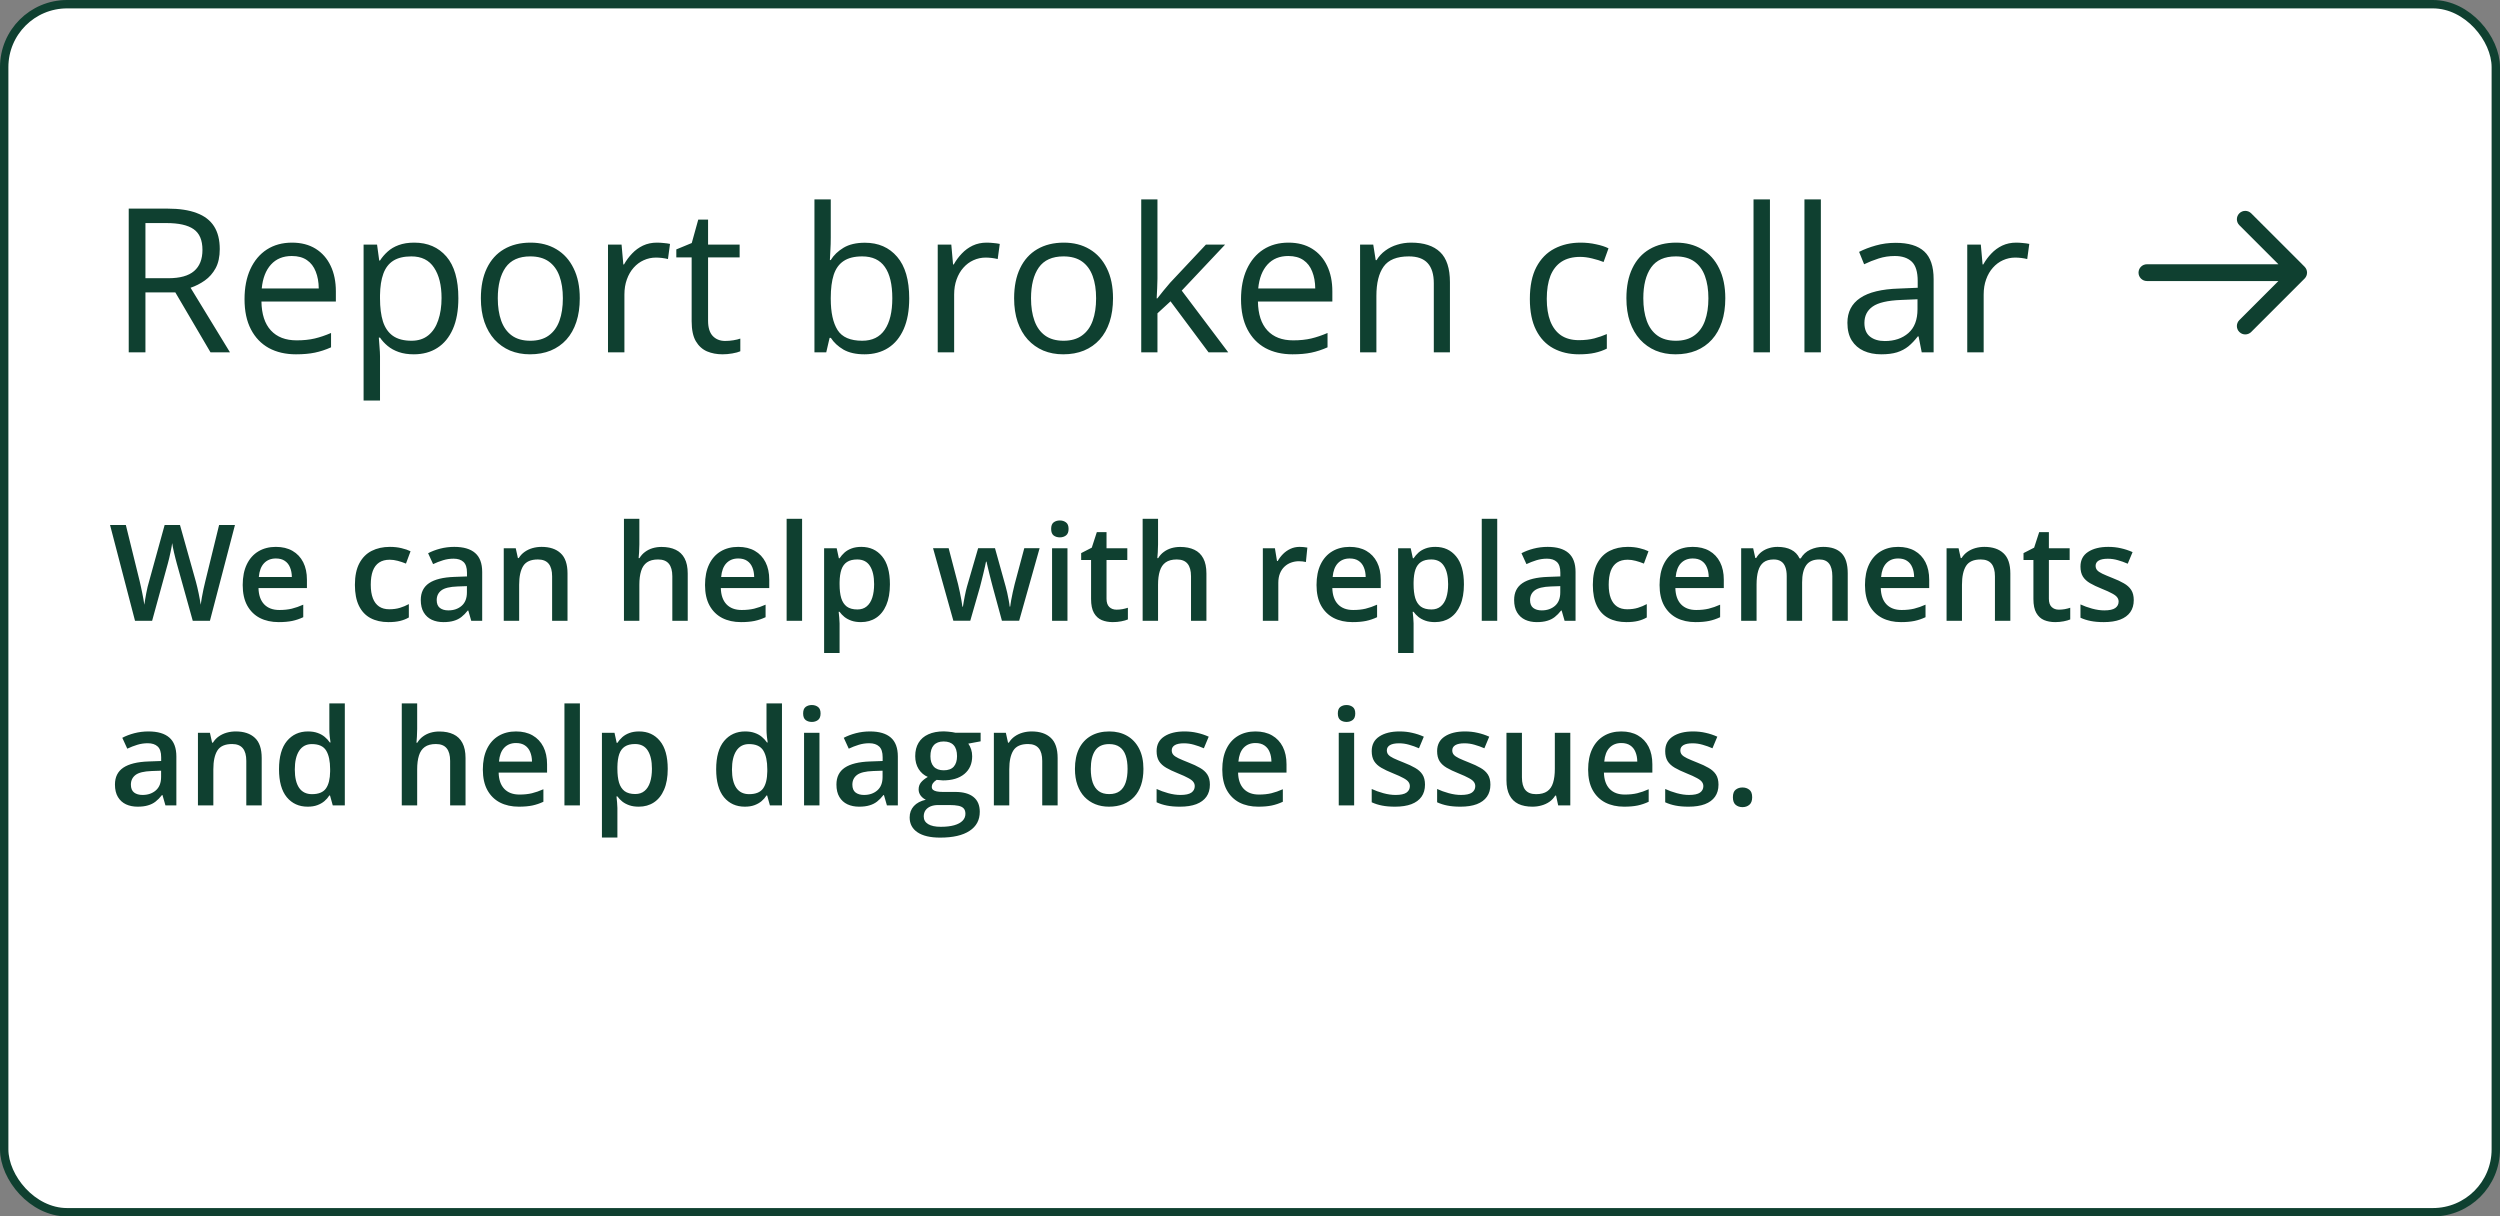 <svg width="298" height="145" viewBox="0 0 298 145" fill="none" xmlns="http://www.w3.org/2000/svg">
<rect x="0" y="0" width="298" height="145" fill="#808080" stroke="none"/>
<rect x="0.5" y="0.5" width="297" height="144" rx="7.5" fill="white"/>
<path d="M19.973 24.867C21.379 24.867 22.539 25.043 23.453 25.395C24.375 25.738 25.062 26.266 25.516 26.977C25.969 27.688 26.195 28.594 26.195 29.695C26.195 30.602 26.031 31.359 25.703 31.969C25.375 32.57 24.945 33.059 24.414 33.434C23.883 33.809 23.316 34.098 22.715 34.301L27.414 42H25.094L20.898 34.852H17.336V42H15.344V24.867H19.973ZM19.855 26.59H17.336V33.164H20.055C21.453 33.164 22.48 32.879 23.137 32.309C23.801 31.738 24.133 30.898 24.133 29.789C24.133 28.625 23.781 27.801 23.078 27.316C22.383 26.832 21.309 26.59 19.855 26.59ZM34.809 28.922C35.902 28.922 36.84 29.164 37.621 29.648C38.402 30.133 39 30.812 39.414 31.688C39.828 32.555 40.035 33.57 40.035 34.734V35.941H31.164C31.188 37.449 31.562 38.598 32.289 39.387C33.016 40.176 34.039 40.57 35.359 40.57C36.172 40.57 36.891 40.496 37.516 40.348C38.141 40.199 38.789 39.98 39.461 39.691V41.402C38.812 41.691 38.168 41.902 37.527 42.035C36.895 42.168 36.145 42.234 35.277 42.234C34.043 42.234 32.965 41.984 32.043 41.484C31.129 40.977 30.418 40.234 29.91 39.258C29.402 38.281 29.148 37.086 29.148 35.672C29.148 34.289 29.379 33.094 29.84 32.086C30.309 31.07 30.965 30.289 31.809 29.742C32.66 29.195 33.66 28.922 34.809 28.922ZM34.785 30.516C33.746 30.516 32.918 30.855 32.301 31.535C31.684 32.215 31.316 33.164 31.199 34.383H37.996C37.988 33.617 37.867 32.945 37.633 32.367C37.406 31.781 37.059 31.328 36.59 31.008C36.121 30.68 35.52 30.516 34.785 30.516ZM49.375 28.922C50.977 28.922 52.254 29.473 53.207 30.574C54.16 31.676 54.637 33.332 54.637 35.543C54.637 37.004 54.418 38.23 53.98 39.223C53.543 40.215 52.926 40.965 52.129 41.473C51.34 41.98 50.406 42.234 49.328 42.234C48.648 42.234 48.051 42.145 47.535 41.965C47.02 41.785 46.578 41.543 46.211 41.238C45.844 40.934 45.539 40.602 45.297 40.242H45.156C45.18 40.547 45.207 40.914 45.238 41.344C45.277 41.773 45.297 42.148 45.297 42.469V47.742H43.34V29.156H44.945L45.203 31.055H45.297C45.547 30.664 45.852 30.309 46.211 29.988C46.57 29.66 47.008 29.402 47.523 29.215C48.047 29.02 48.664 28.922 49.375 28.922ZM49.035 30.562C48.145 30.562 47.426 30.734 46.879 31.078C46.34 31.422 45.945 31.938 45.695 32.625C45.445 33.305 45.312 34.16 45.297 35.191V35.566C45.297 36.652 45.414 37.57 45.648 38.32C45.891 39.07 46.285 39.641 46.832 40.031C47.387 40.422 48.129 40.617 49.059 40.617C49.855 40.617 50.52 40.402 51.051 39.973C51.582 39.543 51.977 38.945 52.234 38.18C52.5 37.406 52.633 36.52 52.633 35.52C52.633 34.004 52.336 32.801 51.742 31.91C51.156 31.012 50.254 30.562 49.035 30.562ZM69.109 35.555C69.109 36.609 68.973 37.551 68.699 38.379C68.426 39.207 68.031 39.906 67.516 40.477C67 41.047 66.375 41.484 65.641 41.789C64.914 42.086 64.09 42.234 63.168 42.234C62.309 42.234 61.52 42.086 60.801 41.789C60.09 41.484 59.473 41.047 58.949 40.477C58.434 39.906 58.031 39.207 57.742 38.379C57.461 37.551 57.32 36.609 57.32 35.555C57.32 34.148 57.559 32.953 58.035 31.969C58.512 30.977 59.191 30.223 60.074 29.707C60.965 29.184 62.023 28.922 63.25 28.922C64.422 28.922 65.445 29.184 66.32 29.707C67.203 30.23 67.887 30.988 68.371 31.98C68.863 32.965 69.109 34.156 69.109 35.555ZM59.336 35.555C59.336 36.586 59.473 37.48 59.746 38.238C60.02 38.996 60.441 39.582 61.012 39.996C61.582 40.41 62.316 40.617 63.215 40.617C64.106 40.617 64.836 40.41 65.406 39.996C65.984 39.582 66.41 38.996 66.684 38.238C66.957 37.48 67.094 36.586 67.094 35.555C67.094 34.531 66.957 33.648 66.684 32.906C66.41 32.156 65.988 31.578 65.418 31.172C64.848 30.766 64.109 30.562 63.203 30.562C61.867 30.562 60.887 31.004 60.262 31.887C59.645 32.77 59.336 33.992 59.336 35.555ZM78.309 28.922C78.566 28.922 78.836 28.938 79.117 28.969C79.398 28.992 79.648 29.027 79.867 29.074L79.621 30.879C79.41 30.824 79.176 30.781 78.918 30.75C78.66 30.719 78.418 30.703 78.191 30.703C77.676 30.703 77.188 30.809 76.727 31.02C76.273 31.223 75.875 31.52 75.531 31.91C75.188 32.293 74.918 32.758 74.723 33.305C74.527 33.844 74.43 34.445 74.43 35.109V42H72.473V29.156H74.09L74.301 31.523H74.383C74.648 31.047 74.969 30.613 75.344 30.223C75.719 29.824 76.152 29.508 76.644 29.273C77.144 29.039 77.699 28.922 78.309 28.922ZM86.441 40.641C86.762 40.641 87.09 40.613 87.426 40.559C87.762 40.504 88.035 40.438 88.246 40.359V41.871C88.019 41.973 87.703 42.059 87.297 42.129C86.898 42.199 86.508 42.234 86.125 42.234C85.445 42.234 84.828 42.117 84.273 41.883C83.719 41.641 83.273 41.234 82.938 40.664C82.609 40.094 82.445 39.305 82.445 38.297V30.68H80.617V29.73L82.457 28.969L83.231 26.18H84.402V29.156H88.164V30.68H84.402V38.238C84.402 39.043 84.586 39.645 84.953 40.043C85.328 40.441 85.824 40.641 86.441 40.641ZM99.027 23.766V28.324C99.027 28.848 99.012 29.355 98.981 29.848C98.957 30.34 98.938 30.723 98.922 30.996H99.027C99.379 30.418 99.887 29.93 100.551 29.531C101.215 29.133 102.062 28.934 103.094 28.934C104.703 28.934 105.984 29.492 106.938 30.609C107.898 31.719 108.379 33.371 108.379 35.566C108.379 37.012 108.16 38.23 107.723 39.223C107.285 40.215 106.668 40.965 105.871 41.473C105.074 41.98 104.133 42.234 103.047 42.234C102.031 42.234 101.195 42.047 100.539 41.672C99.891 41.289 99.391 40.824 99.039 40.277H98.887L98.488 42H97.082V23.766H99.027ZM102.777 30.562C101.848 30.562 101.109 30.746 100.562 31.113C100.016 31.473 99.621 32.02 99.379 32.754C99.144 33.48 99.027 34.402 99.027 35.52V35.625C99.027 37.242 99.297 38.48 99.836 39.34C100.375 40.191 101.355 40.617 102.777 40.617C103.973 40.617 104.867 40.18 105.461 39.305C106.062 38.43 106.363 37.18 106.363 35.555C106.363 33.898 106.066 32.652 105.473 31.816C104.887 30.98 103.988 30.562 102.777 30.562ZM117.613 28.922C117.871 28.922 118.141 28.938 118.422 28.969C118.703 28.992 118.953 29.027 119.172 29.074L118.926 30.879C118.715 30.824 118.48 30.781 118.223 30.75C117.965 30.719 117.723 30.703 117.496 30.703C116.98 30.703 116.492 30.809 116.031 31.02C115.578 31.223 115.18 31.52 114.836 31.91C114.492 32.293 114.223 32.758 114.027 33.305C113.832 33.844 113.734 34.445 113.734 35.109V42H111.777V29.156H113.395L113.605 31.523H113.688C113.953 31.047 114.273 30.613 114.648 30.223C115.023 29.824 115.457 29.508 115.949 29.273C116.449 29.039 117.004 28.922 117.613 28.922ZM132.672 35.555C132.672 36.609 132.535 37.551 132.262 38.379C131.988 39.207 131.594 39.906 131.078 40.477C130.562 41.047 129.938 41.484 129.203 41.789C128.477 42.086 127.652 42.234 126.73 42.234C125.871 42.234 125.082 42.086 124.363 41.789C123.652 41.484 123.035 41.047 122.512 40.477C121.996 39.906 121.594 39.207 121.305 38.379C121.023 37.551 120.883 36.609 120.883 35.555C120.883 34.148 121.121 32.953 121.598 31.969C122.074 30.977 122.754 30.223 123.637 29.707C124.527 29.184 125.586 28.922 126.812 28.922C127.984 28.922 129.008 29.184 129.883 29.707C130.766 30.23 131.449 30.988 131.934 31.98C132.426 32.965 132.672 34.156 132.672 35.555ZM122.898 35.555C122.898 36.586 123.035 37.48 123.309 38.238C123.582 38.996 124.004 39.582 124.574 39.996C125.145 40.41 125.879 40.617 126.777 40.617C127.668 40.617 128.398 40.41 128.969 39.996C129.547 39.582 129.973 38.996 130.246 38.238C130.52 37.48 130.656 36.586 130.656 35.555C130.656 34.531 130.52 33.648 130.246 32.906C129.973 32.156 129.551 31.578 128.98 31.172C128.41 30.766 127.672 30.562 126.766 30.562C125.43 30.562 124.449 31.004 123.824 31.887C123.207 32.77 122.898 33.992 122.898 35.555ZM137.969 23.766V33.234C137.969 33.547 137.957 33.93 137.934 34.383C137.91 34.828 137.891 35.223 137.875 35.566H137.957C138.121 35.363 138.359 35.062 138.672 34.664C138.992 34.266 139.262 33.945 139.48 33.703L143.746 29.156H146.031L140.863 34.641L146.406 42H144.062L139.527 35.918L137.969 37.348V42H136.035V23.766H137.969ZM153.59 28.922C154.684 28.922 155.621 29.164 156.402 29.648C157.184 30.133 157.781 30.812 158.195 31.688C158.609 32.555 158.816 33.57 158.816 34.734V35.941H149.945C149.969 37.449 150.344 38.598 151.07 39.387C151.797 40.176 152.82 40.57 154.141 40.57C154.953 40.57 155.672 40.496 156.297 40.348C156.922 40.199 157.57 39.98 158.242 39.691V41.402C157.594 41.691 156.949 41.902 156.309 42.035C155.676 42.168 154.926 42.234 154.059 42.234C152.824 42.234 151.746 41.984 150.824 41.484C149.91 40.977 149.199 40.234 148.691 39.258C148.184 38.281 147.93 37.086 147.93 35.672C147.93 34.289 148.16 33.094 148.621 32.086C149.09 31.07 149.746 30.289 150.59 29.742C151.441 29.195 152.441 28.922 153.59 28.922ZM153.566 30.516C152.527 30.516 151.699 30.855 151.082 31.535C150.465 32.215 150.098 33.164 149.98 34.383H156.777C156.77 33.617 156.648 32.945 156.414 32.367C156.188 31.781 155.84 31.328 155.371 31.008C154.902 30.68 154.301 30.516 153.566 30.516ZM168.203 28.922C169.727 28.922 170.879 29.297 171.66 30.047C172.441 30.789 172.832 31.984 172.832 33.633V42H170.91V33.762C170.91 32.691 170.664 31.891 170.172 31.359C169.688 30.828 168.941 30.562 167.934 30.562C166.512 30.562 165.512 30.965 164.934 31.77C164.355 32.574 164.066 33.742 164.066 35.273V42H162.121V29.156H163.691L163.984 31.008H164.09C164.363 30.555 164.711 30.176 165.133 29.871C165.555 29.559 166.027 29.324 166.551 29.168C167.074 29.004 167.625 28.922 168.203 28.922ZM188.219 42.234C187.062 42.234 186.043 41.996 185.16 41.52C184.277 41.043 183.59 40.316 183.098 39.34C182.605 38.363 182.359 37.133 182.359 35.648C182.359 34.094 182.617 32.824 183.133 31.84C183.656 30.848 184.375 30.113 185.289 29.637C186.203 29.16 187.242 28.922 188.406 28.922C189.047 28.922 189.664 28.988 190.258 29.121C190.859 29.246 191.352 29.406 191.734 29.602L191.148 31.23C190.758 31.074 190.305 30.934 189.789 30.809C189.281 30.684 188.805 30.621 188.359 30.621C187.469 30.621 186.727 30.812 186.133 31.195C185.547 31.578 185.105 32.141 184.809 32.883C184.52 33.625 184.375 34.539 184.375 35.625C184.375 36.664 184.516 37.551 184.797 38.285C185.086 39.02 185.512 39.582 186.074 39.973C186.645 40.355 187.355 40.547 188.207 40.547C188.887 40.547 189.5 40.477 190.047 40.336C190.594 40.188 191.09 40.016 191.535 39.82V41.555C191.105 41.773 190.625 41.941 190.094 42.059C189.57 42.176 188.945 42.234 188.219 42.234ZM205.656 35.555C205.656 36.609 205.52 37.551 205.246 38.379C204.973 39.207 204.578 39.906 204.062 40.477C203.547 41.047 202.922 41.484 202.188 41.789C201.461 42.086 200.637 42.234 199.715 42.234C198.855 42.234 198.066 42.086 197.348 41.789C196.637 41.484 196.02 41.047 195.496 40.477C194.98 39.906 194.578 39.207 194.289 38.379C194.008 37.551 193.867 36.609 193.867 35.555C193.867 34.148 194.105 32.953 194.582 31.969C195.059 30.977 195.738 30.223 196.621 29.707C197.512 29.184 198.57 28.922 199.797 28.922C200.969 28.922 201.992 29.184 202.867 29.707C203.75 30.23 204.434 30.988 204.918 31.98C205.41 32.965 205.656 34.156 205.656 35.555ZM195.883 35.555C195.883 36.586 196.02 37.48 196.293 38.238C196.566 38.996 196.988 39.582 197.559 39.996C198.129 40.41 198.863 40.617 199.762 40.617C200.652 40.617 201.383 40.41 201.953 39.996C202.531 39.582 202.957 38.996 203.23 38.238C203.504 37.48 203.641 36.586 203.641 35.555C203.641 34.531 203.504 33.648 203.23 32.906C202.957 32.156 202.535 31.578 201.965 31.172C201.395 30.766 200.656 30.562 199.75 30.562C198.414 30.562 197.434 31.004 196.809 31.887C196.191 32.77 195.883 33.992 195.883 35.555ZM210.977 42H209.02V23.766H210.977V42ZM217.047 42H215.09V23.766H217.047V42ZM225.965 28.945C227.496 28.945 228.633 29.289 229.375 29.977C230.117 30.664 230.488 31.762 230.488 33.27V42H229.07L228.695 40.102H228.602C228.242 40.57 227.867 40.965 227.477 41.285C227.086 41.598 226.633 41.836 226.117 42C225.609 42.156 224.984 42.234 224.242 42.234C223.461 42.234 222.766 42.098 222.156 41.824C221.555 41.551 221.078 41.137 220.727 40.582C220.383 40.027 220.211 39.324 220.211 38.473C220.211 37.191 220.719 36.207 221.734 35.52C222.75 34.832 224.297 34.457 226.375 34.395L228.59 34.301V33.516C228.59 32.406 228.352 31.629 227.875 31.184C227.398 30.738 226.727 30.516 225.859 30.516C225.188 30.516 224.547 30.613 223.938 30.809C223.328 31.004 222.75 31.234 222.203 31.5L221.605 30.023C222.184 29.727 222.848 29.473 223.598 29.262C224.348 29.051 225.137 28.945 225.965 28.945ZM228.566 35.672L226.609 35.754C225.008 35.816 223.879 36.078 223.223 36.539C222.566 37 222.238 37.652 222.238 38.496C222.238 39.23 222.461 39.773 222.906 40.125C223.352 40.477 223.941 40.652 224.676 40.652C225.816 40.652 226.75 40.336 227.477 39.703C228.203 39.07 228.566 38.121 228.566 36.855V35.672ZM240.332 28.922C240.59 28.922 240.859 28.938 241.141 28.969C241.422 28.992 241.672 29.027 241.891 29.074L241.645 30.879C241.434 30.824 241.199 30.781 240.941 30.75C240.684 30.719 240.441 30.703 240.215 30.703C239.699 30.703 239.211 30.809 238.75 31.02C238.297 31.223 237.898 31.52 237.555 31.91C237.211 32.293 236.941 32.758 236.746 33.305C236.551 33.844 236.453 34.445 236.453 35.109V42H234.496V29.156H236.113L236.324 31.523H236.406C236.672 31.047 236.992 30.613 237.367 30.223C237.742 29.824 238.176 29.508 238.668 29.273C239.168 29.039 239.723 28.922 240.332 28.922Z" fill="#0F4030"/>
<path d="M255.912 31.5C255.359 31.5 254.912 31.948 254.912 32.5C254.912 33.052 255.359 33.5 255.912 33.5L255.912 31.5ZM274.707 33.207C275.098 32.817 275.098 32.183 274.707 31.793L268.343 25.429C267.953 25.038 267.319 25.038 266.929 25.429C266.538 25.82 266.538 26.453 266.929 26.843L272.586 32.5L266.929 38.157C266.538 38.547 266.538 39.181 266.929 39.571C267.319 39.962 267.953 39.962 268.343 39.571L274.707 33.207ZM255.912 33.5L274 33.5L274 31.5L255.912 31.5L255.912 33.5Z" fill="#0F4030"/>
<path d="M28.008 62.578L25.023 74H22.977L21.07 67.156C21.023 66.99 20.971 66.792 20.914 66.562C20.857 66.333 20.799 66.099 20.742 65.859C20.69 65.62 20.643 65.401 20.602 65.203C20.565 65 20.539 64.844 20.523 64.734C20.513 64.844 20.49 64.997 20.453 65.195C20.417 65.393 20.372 65.612 20.32 65.852C20.273 66.086 20.221 66.32 20.164 66.555C20.107 66.784 20.055 66.987 20.008 67.164L18.133 74H16.094L13.117 62.578H15L16.648 69.273C16.701 69.487 16.753 69.719 16.805 69.969C16.862 70.213 16.914 70.461 16.961 70.711C17.013 70.961 17.06 71.206 17.102 71.445C17.143 71.68 17.177 71.893 17.203 72.086C17.229 71.888 17.263 71.669 17.305 71.43C17.346 71.185 17.391 70.938 17.438 70.688C17.49 70.432 17.542 70.188 17.594 69.953C17.651 69.719 17.708 69.508 17.766 69.32L19.625 62.578H21.453L23.352 69.344C23.409 69.537 23.463 69.753 23.516 69.992C23.573 70.232 23.628 70.477 23.68 70.727C23.732 70.977 23.779 71.219 23.82 71.453C23.862 71.688 23.896 71.898 23.922 72.086C23.958 71.831 24.005 71.539 24.062 71.211C24.12 70.883 24.185 70.549 24.258 70.211C24.331 69.872 24.404 69.56 24.477 69.273L26.117 62.578H28.008ZM32.883 65.188C33.654 65.188 34.315 65.346 34.867 65.664C35.419 65.982 35.844 66.432 36.141 67.016C36.438 67.599 36.586 68.297 36.586 69.109V70.094H30.812C30.833 70.932 31.057 71.578 31.484 72.031C31.917 72.484 32.521 72.711 33.297 72.711C33.849 72.711 34.344 72.659 34.781 72.555C35.224 72.445 35.68 72.287 36.148 72.078V73.57C35.716 73.773 35.276 73.922 34.828 74.016C34.38 74.109 33.844 74.156 33.219 74.156C32.37 74.156 31.622 73.992 30.977 73.664C30.336 73.331 29.833 72.836 29.469 72.18C29.109 71.523 28.93 70.708 28.93 69.734C28.93 68.766 29.094 67.943 29.422 67.266C29.75 66.588 30.211 66.073 30.805 65.719C31.398 65.365 32.091 65.188 32.883 65.188ZM32.883 66.57C32.305 66.57 31.836 66.758 31.477 67.133C31.122 67.508 30.914 68.057 30.852 68.781H34.789C34.784 68.349 34.711 67.966 34.57 67.633C34.435 67.299 34.227 67.039 33.945 66.852C33.669 66.664 33.315 66.57 32.883 66.57ZM46.297 74.156C45.479 74.156 44.771 73.997 44.172 73.68C43.573 73.362 43.112 72.875 42.789 72.219C42.466 71.562 42.305 70.729 42.305 69.719C42.305 68.667 42.482 67.807 42.836 67.141C43.19 66.474 43.68 65.982 44.305 65.664C44.935 65.346 45.656 65.188 46.469 65.188C46.984 65.188 47.45 65.24 47.867 65.344C48.289 65.443 48.646 65.565 48.938 65.711L48.391 67.18C48.073 67.049 47.747 66.94 47.414 66.852C47.081 66.763 46.76 66.719 46.453 66.719C45.948 66.719 45.526 66.831 45.188 67.055C44.854 67.279 44.604 67.612 44.438 68.055C44.276 68.497 44.195 69.047 44.195 69.703C44.195 70.338 44.279 70.875 44.445 71.312C44.612 71.745 44.859 72.073 45.188 72.297C45.516 72.516 45.919 72.625 46.398 72.625C46.872 72.625 47.297 72.568 47.672 72.453C48.047 72.338 48.401 72.19 48.734 72.008V73.602C48.406 73.789 48.055 73.927 47.68 74.016C47.305 74.109 46.844 74.156 46.297 74.156ZM54.156 65.188C55.25 65.188 56.075 65.43 56.633 65.914C57.195 66.398 57.477 67.154 57.477 68.18V74H56.172L55.82 72.773H55.758C55.513 73.086 55.26 73.344 55 73.547C54.74 73.75 54.438 73.901 54.094 74C53.755 74.104 53.341 74.156 52.852 74.156C52.336 74.156 51.875 74.062 51.469 73.875C51.062 73.682 50.742 73.391 50.508 73C50.273 72.609 50.156 72.115 50.156 71.516C50.156 70.625 50.487 69.956 51.148 69.508C51.815 69.06 52.82 68.812 54.164 68.766L55.664 68.711V68.258C55.664 67.659 55.523 67.232 55.242 66.977C54.966 66.721 54.575 66.594 54.07 66.594C53.638 66.594 53.219 66.656 52.812 66.781C52.406 66.906 52.01 67.06 51.625 67.242L51.031 65.945C51.453 65.721 51.932 65.539 52.469 65.398C53.01 65.258 53.573 65.188 54.156 65.188ZM55.656 69.867L54.539 69.906C53.622 69.938 52.979 70.094 52.609 70.375C52.24 70.656 52.055 71.042 52.055 71.531C52.055 71.958 52.182 72.271 52.438 72.469C52.693 72.662 53.029 72.758 53.445 72.758C54.081 72.758 54.607 72.578 55.023 72.219C55.445 71.854 55.656 71.32 55.656 70.617V69.867ZM64.555 65.188C65.529 65.188 66.287 65.44 66.828 65.945C67.375 66.445 67.648 67.25 67.648 68.359V74H65.812V68.703C65.812 68.031 65.674 67.529 65.398 67.195C65.122 66.857 64.695 66.688 64.117 66.688C63.279 66.688 62.695 66.945 62.367 67.461C62.044 67.977 61.883 68.724 61.883 69.703V74H60.047V65.352H61.477L61.734 66.523H61.836C62.023 66.221 62.255 65.974 62.531 65.781C62.812 65.583 63.125 65.435 63.469 65.336C63.818 65.237 64.18 65.188 64.555 65.188ZM76.211 61.844V64.898C76.211 65.216 76.201 65.526 76.18 65.828C76.164 66.13 76.146 66.365 76.125 66.531H76.227C76.409 66.229 76.633 65.982 76.898 65.789C77.164 65.591 77.461 65.443 77.789 65.344C78.122 65.245 78.477 65.195 78.852 65.195C79.513 65.195 80.076 65.307 80.539 65.531C81.003 65.75 81.357 66.091 81.602 66.555C81.852 67.018 81.977 67.62 81.977 68.359V74H80.141V68.703C80.141 68.031 80.003 67.529 79.727 67.195C79.451 66.857 79.023 66.688 78.445 66.688C77.888 66.688 77.445 66.805 77.117 67.039C76.794 67.268 76.562 67.609 76.422 68.062C76.281 68.51 76.211 69.057 76.211 69.703V74H74.375V61.844H76.211ZM87.992 65.188C88.763 65.188 89.424 65.346 89.977 65.664C90.529 65.982 90.953 66.432 91.25 67.016C91.547 67.599 91.695 68.297 91.695 69.109V70.094H85.922C85.943 70.932 86.167 71.578 86.594 72.031C87.026 72.484 87.63 72.711 88.406 72.711C88.958 72.711 89.453 72.659 89.891 72.555C90.333 72.445 90.789 72.287 91.258 72.078V73.57C90.826 73.773 90.385 73.922 89.938 74.016C89.49 74.109 88.953 74.156 88.328 74.156C87.479 74.156 86.732 73.992 86.086 73.664C85.445 73.331 84.943 72.836 84.578 72.18C84.219 71.523 84.039 70.708 84.039 69.734C84.039 68.766 84.203 67.943 84.531 67.266C84.859 66.588 85.32 66.073 85.914 65.719C86.508 65.365 87.201 65.188 87.992 65.188ZM87.992 66.57C87.414 66.57 86.945 66.758 86.586 67.133C86.232 67.508 86.023 68.057 85.961 68.781H89.898C89.893 68.349 89.82 67.966 89.68 67.633C89.544 67.299 89.336 67.039 89.055 66.852C88.779 66.664 88.424 66.57 87.992 66.57ZM95.609 74H93.766V61.844H95.609V74ZM102.672 65.188C103.698 65.188 104.521 65.562 105.141 66.312C105.766 67.062 106.078 68.177 106.078 69.656C106.078 70.635 105.932 71.461 105.641 72.133C105.354 72.799 104.951 73.305 104.43 73.648C103.914 73.987 103.312 74.156 102.625 74.156C102.188 74.156 101.807 74.099 101.484 73.984C101.161 73.87 100.885 73.721 100.656 73.539C100.427 73.352 100.234 73.148 100.078 72.93H99.969C99.995 73.138 100.018 73.37 100.039 73.625C100.065 73.875 100.078 74.104 100.078 74.312V77.836H98.234V65.352H99.734L99.992 66.547H100.078C100.24 66.302 100.435 66.076 100.664 65.867C100.898 65.659 101.18 65.495 101.508 65.375C101.841 65.25 102.229 65.188 102.672 65.188ZM102.18 66.688C101.674 66.688 101.268 66.789 100.961 66.992C100.659 67.19 100.438 67.49 100.297 67.891C100.161 68.292 100.089 68.794 100.078 69.398V69.656C100.078 70.297 100.143 70.841 100.273 71.289C100.409 71.732 100.63 72.07 100.938 72.305C101.25 72.534 101.672 72.648 102.203 72.648C102.651 72.648 103.021 72.526 103.312 72.281C103.609 72.037 103.831 71.688 103.977 71.234C104.122 70.781 104.195 70.247 104.195 69.633C104.195 68.701 104.029 67.977 103.695 67.461C103.367 66.945 102.862 66.688 102.18 66.688ZM119.43 73.992L118.336 69.969C118.284 69.771 118.221 69.531 118.148 69.25C118.076 68.969 118.003 68.68 117.93 68.383C117.857 68.081 117.789 67.802 117.727 67.547C117.669 67.292 117.625 67.094 117.594 66.953H117.531C117.505 67.094 117.464 67.292 117.406 67.547C117.349 67.802 117.284 68.081 117.211 68.383C117.138 68.685 117.065 68.979 116.992 69.266C116.924 69.552 116.862 69.797 116.805 70L115.656 73.992H113.641L111.219 65.344H113.078L114.203 69.641C114.276 69.932 114.346 70.247 114.414 70.586C114.487 70.924 114.549 71.247 114.602 71.555C114.654 71.862 114.693 72.115 114.719 72.312H114.781C114.802 72.172 114.831 71.995 114.867 71.781C114.904 71.562 114.945 71.336 114.992 71.102C115.039 70.862 115.086 70.638 115.133 70.43C115.18 70.216 115.224 70.044 115.266 69.914L116.594 65.344H118.602L119.875 69.914C119.932 70.112 119.995 70.362 120.062 70.664C120.13 70.961 120.19 71.26 120.242 71.562C120.299 71.859 120.336 72.107 120.352 72.305H120.414C120.435 72.128 120.471 71.888 120.523 71.586C120.581 71.279 120.646 70.953 120.719 70.609C120.792 70.26 120.867 69.938 120.945 69.641L122.094 65.344H123.922L121.484 73.992H119.43ZM127.242 65.352V74H125.406V65.352H127.242ZM126.336 62.039C126.617 62.039 126.859 62.115 127.062 62.266C127.271 62.417 127.375 62.677 127.375 63.047C127.375 63.411 127.271 63.672 127.062 63.828C126.859 63.979 126.617 64.055 126.336 64.055C126.044 64.055 125.797 63.979 125.594 63.828C125.396 63.672 125.297 63.411 125.297 63.047C125.297 62.677 125.396 62.417 125.594 62.266C125.797 62.115 126.044 62.039 126.336 62.039ZM133.094 72.672C133.333 72.672 133.57 72.651 133.805 72.609C134.039 72.562 134.253 72.508 134.445 72.445V73.836C134.242 73.924 133.979 74 133.656 74.062C133.333 74.125 132.997 74.156 132.648 74.156C132.159 74.156 131.719 74.076 131.328 73.914C130.938 73.747 130.628 73.463 130.398 73.062C130.169 72.662 130.055 72.107 130.055 71.398V66.75H128.875V65.93L130.141 65.281L130.742 63.43H131.898V65.352H134.375V66.75H131.898V71.375C131.898 71.812 132.008 72.138 132.227 72.352C132.445 72.565 132.734 72.672 133.094 72.672ZM138.039 61.844V64.898C138.039 65.216 138.029 65.526 138.008 65.828C137.992 66.13 137.974 66.365 137.953 66.531H138.055C138.237 66.229 138.461 65.982 138.727 65.789C138.992 65.591 139.289 65.443 139.617 65.344C139.951 65.245 140.305 65.195 140.68 65.195C141.341 65.195 141.904 65.307 142.367 65.531C142.831 65.75 143.185 66.091 143.43 66.555C143.68 67.018 143.805 67.62 143.805 68.359V74H141.969V68.703C141.969 68.031 141.831 67.529 141.555 67.195C141.279 66.857 140.852 66.688 140.273 66.688C139.716 66.688 139.273 66.805 138.945 67.039C138.622 67.268 138.391 67.609 138.25 68.062C138.109 68.51 138.039 69.057 138.039 69.703V74H136.203V61.844H138.039ZM154.914 65.188C155.06 65.188 155.219 65.195 155.391 65.211C155.562 65.227 155.711 65.247 155.836 65.273L155.664 66.992C155.555 66.961 155.419 66.938 155.258 66.922C155.102 66.906 154.961 66.898 154.836 66.898C154.508 66.898 154.195 66.953 153.898 67.062C153.602 67.167 153.339 67.328 153.109 67.547C152.88 67.76 152.701 68.029 152.57 68.352C152.44 68.674 152.375 69.049 152.375 69.477V74H150.531V65.352H151.969L152.219 66.875H152.305C152.477 66.568 152.69 66.287 152.945 66.031C153.201 65.776 153.492 65.573 153.82 65.422C154.154 65.266 154.518 65.188 154.914 65.188ZM160.883 65.188C161.654 65.188 162.315 65.346 162.867 65.664C163.419 65.982 163.844 66.432 164.141 67.016C164.438 67.599 164.586 68.297 164.586 69.109V70.094H158.812C158.833 70.932 159.057 71.578 159.484 72.031C159.917 72.484 160.521 72.711 161.297 72.711C161.849 72.711 162.344 72.659 162.781 72.555C163.224 72.445 163.68 72.287 164.148 72.078V73.57C163.716 73.773 163.276 73.922 162.828 74.016C162.38 74.109 161.844 74.156 161.219 74.156C160.37 74.156 159.622 73.992 158.977 73.664C158.336 73.331 157.833 72.836 157.469 72.18C157.109 71.523 156.93 70.708 156.93 69.734C156.93 68.766 157.094 67.943 157.422 67.266C157.75 66.588 158.211 66.073 158.805 65.719C159.398 65.365 160.091 65.188 160.883 65.188ZM160.883 66.57C160.305 66.57 159.836 66.758 159.477 67.133C159.122 67.508 158.914 68.057 158.852 68.781H162.789C162.784 68.349 162.711 67.966 162.57 67.633C162.435 67.299 162.227 67.039 161.945 66.852C161.669 66.664 161.315 66.57 160.883 66.57ZM171.094 65.188C172.12 65.188 172.943 65.562 173.562 66.312C174.188 67.062 174.5 68.177 174.5 69.656C174.5 70.635 174.354 71.461 174.062 72.133C173.776 72.799 173.372 73.305 172.852 73.648C172.336 73.987 171.734 74.156 171.047 74.156C170.609 74.156 170.229 74.099 169.906 73.984C169.583 73.87 169.307 73.721 169.078 73.539C168.849 73.352 168.656 73.148 168.5 72.93H168.391C168.417 73.138 168.44 73.37 168.461 73.625C168.487 73.875 168.5 74.104 168.5 74.312V77.836H166.656V65.352H168.156L168.414 66.547H168.5C168.661 66.302 168.857 66.076 169.086 65.867C169.32 65.659 169.602 65.495 169.93 65.375C170.263 65.25 170.651 65.188 171.094 65.188ZM170.602 66.688C170.096 66.688 169.69 66.789 169.383 66.992C169.081 67.19 168.859 67.49 168.719 67.891C168.583 68.292 168.51 68.794 168.5 69.398V69.656C168.5 70.297 168.565 70.841 168.695 71.289C168.831 71.732 169.052 72.07 169.359 72.305C169.672 72.534 170.094 72.648 170.625 72.648C171.073 72.648 171.443 72.526 171.734 72.281C172.031 72.037 172.253 71.688 172.398 71.234C172.544 70.781 172.617 70.247 172.617 69.633C172.617 68.701 172.451 67.977 172.117 67.461C171.789 66.945 171.284 66.688 170.602 66.688ZM178.469 74H176.625V61.844H178.469V74ZM184.484 65.188C185.578 65.188 186.404 65.43 186.961 65.914C187.523 66.398 187.805 67.154 187.805 68.18V74H186.5L186.148 72.773H186.086C185.841 73.086 185.589 73.344 185.328 73.547C185.068 73.75 184.766 73.901 184.422 74C184.083 74.104 183.669 74.156 183.18 74.156C182.664 74.156 182.203 74.062 181.797 73.875C181.391 73.682 181.07 73.391 180.836 73C180.602 72.609 180.484 72.115 180.484 71.516C180.484 70.625 180.815 69.956 181.477 69.508C182.143 69.06 183.148 68.812 184.492 68.766L185.992 68.711V68.258C185.992 67.659 185.852 67.232 185.57 66.977C185.294 66.721 184.904 66.594 184.398 66.594C183.966 66.594 183.547 66.656 183.141 66.781C182.734 66.906 182.339 67.06 181.953 67.242L181.359 65.945C181.781 65.721 182.26 65.539 182.797 65.398C183.339 65.258 183.901 65.188 184.484 65.188ZM185.984 69.867L184.867 69.906C183.951 69.938 183.307 70.094 182.938 70.375C182.568 70.656 182.383 71.042 182.383 71.531C182.383 71.958 182.51 72.271 182.766 72.469C183.021 72.662 183.357 72.758 183.773 72.758C184.409 72.758 184.935 72.578 185.352 72.219C185.773 71.854 185.984 71.32 185.984 70.617V69.867ZM193.859 74.156C193.042 74.156 192.333 73.997 191.734 73.68C191.135 73.362 190.674 72.875 190.352 72.219C190.029 71.562 189.867 70.729 189.867 69.719C189.867 68.667 190.044 67.807 190.398 67.141C190.753 66.474 191.242 65.982 191.867 65.664C192.497 65.346 193.219 65.188 194.031 65.188C194.547 65.188 195.013 65.24 195.43 65.344C195.852 65.443 196.208 65.565 196.5 65.711L195.953 67.18C195.635 67.049 195.31 66.94 194.977 66.852C194.643 66.763 194.323 66.719 194.016 66.719C193.51 66.719 193.089 66.831 192.75 67.055C192.417 67.279 192.167 67.612 192 68.055C191.839 68.497 191.758 69.047 191.758 69.703C191.758 70.338 191.841 70.875 192.008 71.312C192.174 71.745 192.422 72.073 192.75 72.297C193.078 72.516 193.482 72.625 193.961 72.625C194.435 72.625 194.859 72.568 195.234 72.453C195.609 72.338 195.964 72.19 196.297 72.008V73.602C195.969 73.789 195.617 73.927 195.242 74.016C194.867 74.109 194.406 74.156 193.859 74.156ZM201.773 65.188C202.544 65.188 203.206 65.346 203.758 65.664C204.31 65.982 204.734 66.432 205.031 67.016C205.328 67.599 205.477 68.297 205.477 69.109V70.094H199.703C199.724 70.932 199.948 71.578 200.375 72.031C200.807 72.484 201.411 72.711 202.188 72.711C202.74 72.711 203.234 72.659 203.672 72.555C204.115 72.445 204.57 72.287 205.039 72.078V73.57C204.607 73.773 204.167 73.922 203.719 74.016C203.271 74.109 202.734 74.156 202.109 74.156C201.26 74.156 200.513 73.992 199.867 73.664C199.227 73.331 198.724 72.836 198.359 72.18C198 71.523 197.82 70.708 197.82 69.734C197.82 68.766 197.984 67.943 198.312 67.266C198.641 66.588 199.102 66.073 199.695 65.719C200.289 65.365 200.982 65.188 201.773 65.188ZM201.773 66.57C201.195 66.57 200.727 66.758 200.367 67.133C200.013 67.508 199.805 68.057 199.742 68.781H203.68C203.674 68.349 203.602 67.966 203.461 67.633C203.326 67.299 203.117 67.039 202.836 66.852C202.56 66.664 202.206 66.57 201.773 66.57ZM217.32 65.188C218.289 65.188 219.018 65.438 219.508 65.938C220.003 66.438 220.25 67.24 220.25 68.344V74H218.414V68.672C218.414 68.016 218.286 67.521 218.031 67.188C217.776 66.854 217.388 66.688 216.867 66.688C216.138 66.688 215.612 66.922 215.289 67.391C214.971 67.854 214.812 68.529 214.812 69.414V74H212.977V68.672C212.977 68.234 212.919 67.87 212.805 67.578C212.695 67.281 212.526 67.06 212.297 66.914C212.068 66.763 211.779 66.688 211.43 66.688C210.924 66.688 210.521 66.802 210.219 67.031C209.922 67.26 209.708 67.599 209.578 68.047C209.448 68.49 209.383 69.034 209.383 69.68V74H207.547V65.352H208.977L209.234 66.516H209.336C209.513 66.213 209.732 65.966 209.992 65.773C210.258 65.576 210.552 65.43 210.875 65.336C211.198 65.237 211.534 65.188 211.883 65.188C212.529 65.188 213.073 65.302 213.516 65.531C213.958 65.755 214.289 66.099 214.508 66.562H214.648C214.919 66.094 215.297 65.747 215.781 65.523C216.266 65.299 216.779 65.188 217.32 65.188ZM226.258 65.188C227.029 65.188 227.69 65.346 228.242 65.664C228.794 65.982 229.219 66.432 229.516 67.016C229.812 67.599 229.961 68.297 229.961 69.109V70.094H224.188C224.208 70.932 224.432 71.578 224.859 72.031C225.292 72.484 225.896 72.711 226.672 72.711C227.224 72.711 227.719 72.659 228.156 72.555C228.599 72.445 229.055 72.287 229.523 72.078V73.57C229.091 73.773 228.651 73.922 228.203 74.016C227.755 74.109 227.219 74.156 226.594 74.156C225.745 74.156 224.997 73.992 224.352 73.664C223.711 73.331 223.208 72.836 222.844 72.18C222.484 71.523 222.305 70.708 222.305 69.734C222.305 68.766 222.469 67.943 222.797 67.266C223.125 66.588 223.586 66.073 224.18 65.719C224.773 65.365 225.466 65.188 226.258 65.188ZM226.258 66.57C225.68 66.57 225.211 66.758 224.852 67.133C224.497 67.508 224.289 68.057 224.227 68.781H228.164C228.159 68.349 228.086 67.966 227.945 67.633C227.81 67.299 227.602 67.039 227.32 66.852C227.044 66.664 226.69 66.57 226.258 66.57ZM236.539 65.188C237.513 65.188 238.271 65.44 238.812 65.945C239.359 66.445 239.633 67.25 239.633 68.359V74H237.797V68.703C237.797 68.031 237.659 67.529 237.383 67.195C237.107 66.857 236.68 66.688 236.102 66.688C235.263 66.688 234.68 66.945 234.352 67.461C234.029 67.977 233.867 68.724 233.867 69.703V74H232.031V65.352H233.461L233.719 66.523H233.82C234.008 66.221 234.24 65.974 234.516 65.781C234.797 65.583 235.109 65.435 235.453 65.336C235.802 65.237 236.164 65.188 236.539 65.188ZM245.422 72.672C245.661 72.672 245.898 72.651 246.133 72.609C246.367 72.562 246.581 72.508 246.773 72.445V73.836C246.57 73.924 246.307 74 245.984 74.062C245.661 74.125 245.326 74.156 244.977 74.156C244.487 74.156 244.047 74.076 243.656 73.914C243.266 73.747 242.956 73.463 242.727 73.062C242.497 72.662 242.383 72.107 242.383 71.398V66.75H241.203V65.93L242.469 65.281L243.07 63.43H244.227V65.352H246.703V66.75H244.227V71.375C244.227 71.812 244.336 72.138 244.555 72.352C244.773 72.565 245.062 72.672 245.422 72.672ZM254.344 71.531C254.344 72.099 254.206 72.578 253.93 72.969C253.654 73.359 253.25 73.656 252.719 73.859C252.193 74.057 251.547 74.156 250.781 74.156C250.177 74.156 249.656 74.112 249.219 74.023C248.786 73.94 248.378 73.81 247.992 73.633V72.047C248.404 72.24 248.865 72.406 249.375 72.547C249.891 72.688 250.378 72.758 250.836 72.758C251.44 72.758 251.875 72.664 252.141 72.477C252.406 72.284 252.539 72.029 252.539 71.711C252.539 71.523 252.484 71.357 252.375 71.211C252.271 71.06 252.073 70.906 251.781 70.75C251.495 70.588 251.073 70.396 250.516 70.172C249.969 69.953 249.508 69.734 249.133 69.516C248.758 69.297 248.474 69.034 248.281 68.727C248.089 68.414 247.992 68.016 247.992 67.531C247.992 66.766 248.294 66.185 248.898 65.789C249.508 65.388 250.312 65.188 251.312 65.188C251.844 65.188 252.344 65.242 252.812 65.352C253.286 65.456 253.75 65.609 254.203 65.812L253.625 67.195C253.234 67.023 252.841 66.883 252.445 66.773C252.055 66.659 251.656 66.602 251.25 66.602C250.776 66.602 250.414 66.674 250.164 66.82C249.919 66.966 249.797 67.174 249.797 67.445C249.797 67.648 249.857 67.82 249.977 67.961C250.096 68.102 250.302 68.242 250.594 68.383C250.891 68.523 251.302 68.698 251.828 68.906C252.344 69.104 252.789 69.312 253.164 69.531C253.544 69.745 253.836 70.008 254.039 70.32C254.242 70.633 254.344 71.037 254.344 71.531ZM17.703 87.188C18.797 87.188 19.622 87.43 20.18 87.914C20.742 88.398 21.023 89.154 21.023 90.18V96H19.719L19.367 94.773H19.305C19.06 95.086 18.807 95.344 18.547 95.547C18.287 95.75 17.984 95.901 17.641 96C17.302 96.104 16.888 96.156 16.398 96.156C15.883 96.156 15.422 96.062 15.016 95.875C14.609 95.682 14.289 95.391 14.055 95C13.82 94.609 13.703 94.115 13.703 93.516C13.703 92.625 14.034 91.956 14.695 91.508C15.362 91.06 16.367 90.812 17.711 90.766L19.211 90.711V90.258C19.211 89.659 19.07 89.232 18.789 88.977C18.513 88.721 18.122 88.594 17.617 88.594C17.185 88.594 16.766 88.656 16.359 88.781C15.953 88.906 15.557 89.06 15.172 89.242L14.578 87.945C15 87.721 15.479 87.539 16.016 87.398C16.557 87.258 17.12 87.188 17.703 87.188ZM19.203 91.867L18.086 91.906C17.169 91.938 16.526 92.094 16.156 92.375C15.787 92.656 15.602 93.042 15.602 93.531C15.602 93.958 15.729 94.271 15.984 94.469C16.24 94.662 16.576 94.758 16.992 94.758C17.628 94.758 18.154 94.578 18.57 94.219C18.992 93.854 19.203 93.32 19.203 92.617V91.867ZM28.102 87.188C29.076 87.188 29.833 87.44 30.375 87.945C30.922 88.445 31.195 89.25 31.195 90.359V96H29.359V90.703C29.359 90.031 29.221 89.529 28.945 89.195C28.669 88.857 28.242 88.688 27.664 88.688C26.826 88.688 26.242 88.945 25.914 89.461C25.591 89.977 25.43 90.724 25.43 91.703V96H23.594V87.352H25.023L25.281 88.523H25.383C25.57 88.221 25.802 87.974 26.078 87.781C26.359 87.583 26.672 87.435 27.016 87.336C27.365 87.237 27.727 87.188 28.102 87.188ZM36.672 96.156C35.641 96.156 34.812 95.781 34.188 95.031C33.568 94.276 33.258 93.164 33.258 91.695C33.258 90.211 33.573 89.088 34.203 88.328C34.839 87.568 35.675 87.188 36.711 87.188C37.148 87.188 37.531 87.247 37.859 87.367C38.188 87.482 38.469 87.638 38.703 87.836C38.943 88.034 39.146 88.255 39.312 88.5H39.398C39.372 88.338 39.341 88.107 39.305 87.805C39.273 87.497 39.258 87.213 39.258 86.953V83.844H41.102V96H39.664L39.336 94.82H39.258C39.102 95.07 38.904 95.297 38.664 95.5C38.43 95.698 38.148 95.857 37.82 95.977C37.497 96.096 37.115 96.156 36.672 96.156ZM37.188 94.664C37.974 94.664 38.529 94.438 38.852 93.984C39.175 93.531 39.341 92.852 39.352 91.945V91.703C39.352 90.734 39.195 89.992 38.883 89.477C38.57 88.956 38 88.695 37.172 88.695C36.51 88.695 36.005 88.963 35.656 89.5C35.312 90.031 35.141 90.773 35.141 91.727C35.141 92.68 35.312 93.409 35.656 93.914C36.005 94.414 36.516 94.664 37.188 94.664ZM49.727 83.844V86.898C49.727 87.216 49.716 87.526 49.695 87.828C49.68 88.13 49.661 88.365 49.641 88.531H49.742C49.925 88.229 50.148 87.982 50.414 87.789C50.68 87.591 50.977 87.443 51.305 87.344C51.638 87.245 51.992 87.195 52.367 87.195C53.029 87.195 53.591 87.307 54.055 87.531C54.518 87.75 54.872 88.091 55.117 88.555C55.367 89.018 55.492 89.62 55.492 90.359V96H53.656V90.703C53.656 90.031 53.518 89.529 53.242 89.195C52.966 88.857 52.539 88.688 51.961 88.688C51.404 88.688 50.961 88.805 50.633 89.039C50.31 89.268 50.078 89.609 49.938 90.062C49.797 90.51 49.727 91.057 49.727 91.703V96H47.891V83.844H49.727ZM61.508 87.188C62.279 87.188 62.94 87.346 63.492 87.664C64.044 87.982 64.469 88.432 64.766 89.016C65.062 89.599 65.211 90.297 65.211 91.109V92.094H59.438C59.458 92.932 59.682 93.578 60.109 94.031C60.542 94.484 61.146 94.711 61.922 94.711C62.474 94.711 62.969 94.659 63.406 94.555C63.849 94.445 64.305 94.287 64.773 94.078V95.57C64.341 95.773 63.901 95.922 63.453 96.016C63.005 96.109 62.469 96.156 61.844 96.156C60.995 96.156 60.247 95.992 59.602 95.664C58.961 95.331 58.458 94.836 58.094 94.18C57.734 93.523 57.555 92.708 57.555 91.734C57.555 90.766 57.719 89.943 58.047 89.266C58.375 88.588 58.836 88.073 59.43 87.719C60.023 87.365 60.716 87.188 61.508 87.188ZM61.508 88.57C60.93 88.57 60.461 88.758 60.102 89.133C59.747 89.508 59.539 90.057 59.477 90.781H63.414C63.409 90.349 63.336 89.966 63.195 89.633C63.06 89.299 62.852 89.039 62.57 88.852C62.294 88.664 61.94 88.57 61.508 88.57ZM69.125 96H67.281V83.844H69.125V96ZM76.188 87.188C77.213 87.188 78.037 87.562 78.656 88.312C79.281 89.062 79.594 90.177 79.594 91.656C79.594 92.635 79.448 93.461 79.156 94.133C78.87 94.799 78.466 95.305 77.945 95.648C77.43 95.987 76.828 96.156 76.141 96.156C75.703 96.156 75.323 96.099 75 95.984C74.677 95.87 74.401 95.721 74.172 95.539C73.943 95.352 73.75 95.148 73.594 94.93H73.484C73.51 95.138 73.534 95.37 73.555 95.625C73.581 95.875 73.594 96.104 73.594 96.312V99.836H71.75V87.352H73.25L73.508 88.547H73.594C73.755 88.302 73.951 88.076 74.18 87.867C74.414 87.659 74.695 87.495 75.023 87.375C75.357 87.25 75.745 87.188 76.188 87.188ZM75.695 88.688C75.19 88.688 74.784 88.789 74.477 88.992C74.174 89.19 73.953 89.49 73.812 89.891C73.677 90.292 73.604 90.794 73.594 91.398V91.656C73.594 92.297 73.659 92.841 73.789 93.289C73.924 93.732 74.146 94.07 74.453 94.305C74.766 94.534 75.188 94.648 75.719 94.648C76.167 94.648 76.537 94.526 76.828 94.281C77.125 94.037 77.346 93.688 77.492 93.234C77.638 92.781 77.711 92.247 77.711 91.633C77.711 90.701 77.544 89.977 77.211 89.461C76.883 88.945 76.378 88.688 75.695 88.688ZM88.781 96.156C87.75 96.156 86.922 95.781 86.297 95.031C85.677 94.276 85.367 93.164 85.367 91.695C85.367 90.211 85.682 89.088 86.312 88.328C86.948 87.568 87.784 87.188 88.82 87.188C89.258 87.188 89.641 87.247 89.969 87.367C90.297 87.482 90.578 87.638 90.812 87.836C91.052 88.034 91.255 88.255 91.422 88.5H91.508C91.482 88.338 91.451 88.107 91.414 87.805C91.383 87.497 91.367 87.213 91.367 86.953V83.844H93.211V96H91.773L91.445 94.82H91.367C91.211 95.07 91.013 95.297 90.773 95.5C90.539 95.698 90.258 95.857 89.93 95.977C89.607 96.096 89.224 96.156 88.781 96.156ZM89.297 94.664C90.083 94.664 90.638 94.438 90.961 93.984C91.284 93.531 91.451 92.852 91.461 91.945V91.703C91.461 90.734 91.305 89.992 90.992 89.477C90.68 88.956 90.109 88.695 89.281 88.695C88.62 88.695 88.115 88.963 87.766 89.5C87.422 90.031 87.25 90.773 87.25 91.727C87.25 92.68 87.422 93.409 87.766 93.914C88.115 94.414 88.625 94.664 89.297 94.664ZM97.68 87.352V96H95.844V87.352H97.68ZM96.773 84.039C97.055 84.039 97.297 84.115 97.5 84.266C97.708 84.417 97.812 84.677 97.812 85.047C97.812 85.412 97.708 85.672 97.5 85.828C97.297 85.979 97.055 86.055 96.773 86.055C96.482 86.055 96.234 85.979 96.031 85.828C95.833 85.672 95.734 85.412 95.734 85.047C95.734 84.677 95.833 84.417 96.031 84.266C96.234 84.115 96.482 84.039 96.773 84.039ZM103.703 87.188C104.797 87.188 105.622 87.43 106.18 87.914C106.742 88.398 107.023 89.154 107.023 90.18V96H105.719L105.367 94.773H105.305C105.06 95.086 104.807 95.344 104.547 95.547C104.286 95.75 103.984 95.901 103.641 96C103.302 96.104 102.888 96.156 102.398 96.156C101.883 96.156 101.422 96.062 101.016 95.875C100.609 95.682 100.289 95.391 100.055 95C99.82 94.609 99.703 94.115 99.703 93.516C99.703 92.625 100.034 91.956 100.695 91.508C101.362 91.06 102.367 90.812 103.711 90.766L105.211 90.711V90.258C105.211 89.659 105.07 89.232 104.789 88.977C104.513 88.721 104.122 88.594 103.617 88.594C103.185 88.594 102.766 88.656 102.359 88.781C101.953 88.906 101.557 89.06 101.172 89.242L100.578 87.945C101 87.721 101.479 87.539 102.016 87.398C102.557 87.258 103.12 87.188 103.703 87.188ZM105.203 91.867L104.086 91.906C103.169 91.938 102.526 92.094 102.156 92.375C101.786 92.656 101.602 93.042 101.602 93.531C101.602 93.958 101.729 94.271 101.984 94.469C102.24 94.662 102.576 94.758 102.992 94.758C103.628 94.758 104.154 94.578 104.57 94.219C104.992 93.854 105.203 93.32 105.203 92.617V91.867ZM112.062 99.844C110.891 99.844 109.992 99.633 109.367 99.211C108.742 98.789 108.43 98.198 108.43 97.438C108.43 96.906 108.596 96.456 108.93 96.086C109.263 95.721 109.74 95.469 110.359 95.328C110.125 95.224 109.922 95.062 109.75 94.844C109.583 94.62 109.5 94.372 109.5 94.102C109.5 93.779 109.591 93.503 109.773 93.273C109.956 93.044 110.229 92.823 110.594 92.609C110.141 92.417 109.776 92.104 109.5 91.672C109.229 91.234 109.094 90.721 109.094 90.133C109.094 89.508 109.227 88.977 109.492 88.539C109.758 88.096 110.146 87.76 110.656 87.531C111.167 87.297 111.784 87.18 112.508 87.18C112.664 87.18 112.833 87.19 113.016 87.211C113.203 87.227 113.375 87.247 113.531 87.273C113.693 87.294 113.815 87.318 113.898 87.344H116.891V88.367L115.422 88.641C115.562 88.838 115.674 89.065 115.758 89.32C115.841 89.57 115.883 89.844 115.883 90.141C115.883 91.037 115.573 91.742 114.953 92.258C114.339 92.768 113.49 93.023 112.406 93.023C112.146 93.013 111.893 92.992 111.648 92.961C111.461 93.076 111.318 93.203 111.219 93.344C111.12 93.479 111.07 93.633 111.07 93.805C111.07 93.945 111.12 94.06 111.219 94.148C111.318 94.232 111.464 94.294 111.656 94.336C111.854 94.378 112.094 94.398 112.375 94.398H113.867C114.815 94.398 115.539 94.599 116.039 95C116.539 95.401 116.789 95.99 116.789 96.766C116.789 97.75 116.383 98.508 115.57 99.039C114.758 99.576 113.589 99.844 112.062 99.844ZM112.133 98.555C112.773 98.555 113.312 98.492 113.75 98.367C114.188 98.242 114.518 98.062 114.742 97.828C114.966 97.599 115.078 97.326 115.078 97.008C115.078 96.727 115.008 96.51 114.867 96.359C114.727 96.208 114.516 96.104 114.234 96.047C113.953 95.99 113.604 95.961 113.188 95.961H111.828C111.49 95.961 111.19 96.013 110.93 96.117C110.669 96.227 110.466 96.383 110.32 96.586C110.18 96.789 110.109 97.034 110.109 97.32C110.109 97.716 110.284 98.021 110.633 98.234C110.987 98.448 111.487 98.555 112.133 98.555ZM112.492 91.82C113.029 91.82 113.427 91.674 113.688 91.383C113.948 91.086 114.078 90.669 114.078 90.133C114.078 89.549 113.943 89.112 113.672 88.82C113.406 88.529 113.01 88.383 112.484 88.383C111.969 88.383 111.576 88.531 111.305 88.828C111.039 89.125 110.906 89.565 110.906 90.148C110.906 90.674 111.039 91.086 111.305 91.383C111.576 91.674 111.971 91.82 112.492 91.82ZM122.977 87.188C123.951 87.188 124.708 87.44 125.25 87.945C125.797 88.445 126.07 89.25 126.07 90.359V96H124.234V90.703C124.234 90.031 124.096 89.529 123.82 89.195C123.544 88.857 123.117 88.688 122.539 88.688C121.701 88.688 121.117 88.945 120.789 89.461C120.466 89.977 120.305 90.724 120.305 91.703V96H118.469V87.352H119.898L120.156 88.523H120.258C120.445 88.221 120.677 87.974 120.953 87.781C121.234 87.583 121.547 87.435 121.891 87.336C122.24 87.237 122.602 87.188 122.977 87.188ZM136.297 91.656C136.297 92.375 136.203 93.013 136.016 93.57C135.828 94.128 135.555 94.599 135.195 94.984C134.836 95.365 134.404 95.656 133.898 95.859C133.393 96.057 132.823 96.156 132.188 96.156C131.594 96.156 131.049 96.057 130.555 95.859C130.06 95.656 129.63 95.365 129.266 94.984C128.906 94.599 128.628 94.128 128.43 93.57C128.232 93.013 128.133 92.375 128.133 91.656C128.133 90.703 128.297 89.896 128.625 89.234C128.958 88.568 129.432 88.06 130.047 87.711C130.661 87.362 131.393 87.188 132.242 87.188C133.039 87.188 133.742 87.362 134.352 87.711C134.961 88.06 135.438 88.568 135.781 89.234C136.125 89.901 136.297 90.708 136.297 91.656ZM130.023 91.656C130.023 92.287 130.099 92.826 130.25 93.273C130.406 93.721 130.646 94.065 130.969 94.305C131.292 94.539 131.708 94.656 132.219 94.656C132.729 94.656 133.146 94.539 133.469 94.305C133.792 94.065 134.029 93.721 134.18 93.273C134.331 92.826 134.406 92.287 134.406 91.656C134.406 91.026 134.331 90.492 134.18 90.055C134.029 89.612 133.792 89.276 133.469 89.047C133.146 88.812 132.727 88.695 132.211 88.695C131.451 88.695 130.896 88.951 130.547 89.461C130.198 89.971 130.023 90.703 130.023 91.656ZM144.219 93.531C144.219 94.099 144.081 94.578 143.805 94.969C143.529 95.359 143.125 95.656 142.594 95.859C142.068 96.057 141.422 96.156 140.656 96.156C140.052 96.156 139.531 96.112 139.094 96.023C138.661 95.94 138.253 95.81 137.867 95.633V94.047C138.279 94.24 138.74 94.406 139.25 94.547C139.766 94.688 140.253 94.758 140.711 94.758C141.315 94.758 141.75 94.664 142.016 94.477C142.281 94.284 142.414 94.029 142.414 93.711C142.414 93.523 142.359 93.357 142.25 93.211C142.146 93.06 141.948 92.906 141.656 92.75C141.37 92.588 140.948 92.396 140.391 92.172C139.844 91.953 139.383 91.734 139.008 91.516C138.633 91.297 138.349 91.034 138.156 90.727C137.964 90.414 137.867 90.016 137.867 89.531C137.867 88.766 138.169 88.185 138.773 87.789C139.383 87.388 140.188 87.188 141.188 87.188C141.719 87.188 142.219 87.242 142.688 87.352C143.161 87.456 143.625 87.609 144.078 87.812L143.5 89.195C143.109 89.023 142.716 88.883 142.32 88.773C141.93 88.659 141.531 88.602 141.125 88.602C140.651 88.602 140.289 88.674 140.039 88.82C139.794 88.966 139.672 89.174 139.672 89.445C139.672 89.648 139.732 89.82 139.852 89.961C139.971 90.102 140.177 90.242 140.469 90.383C140.766 90.523 141.177 90.698 141.703 90.906C142.219 91.104 142.664 91.312 143.039 91.531C143.419 91.745 143.711 92.008 143.914 92.32C144.117 92.633 144.219 93.037 144.219 93.531ZM149.648 87.188C150.419 87.188 151.081 87.346 151.633 87.664C152.185 87.982 152.609 88.432 152.906 89.016C153.203 89.599 153.352 90.297 153.352 91.109V92.094H147.578C147.599 92.932 147.823 93.578 148.25 94.031C148.682 94.484 149.286 94.711 150.062 94.711C150.615 94.711 151.109 94.659 151.547 94.555C151.99 94.445 152.445 94.287 152.914 94.078V95.57C152.482 95.773 152.042 95.922 151.594 96.016C151.146 96.109 150.609 96.156 149.984 96.156C149.135 96.156 148.388 95.992 147.742 95.664C147.102 95.331 146.599 94.836 146.234 94.18C145.875 93.523 145.695 92.708 145.695 91.734C145.695 90.766 145.859 89.943 146.188 89.266C146.516 88.588 146.977 88.073 147.57 87.719C148.164 87.365 148.857 87.188 149.648 87.188ZM149.648 88.57C149.07 88.57 148.602 88.758 148.242 89.133C147.888 89.508 147.68 90.057 147.617 90.781H151.555C151.549 90.349 151.477 89.966 151.336 89.633C151.201 89.299 150.992 89.039 150.711 88.852C150.435 88.664 150.081 88.57 149.648 88.57ZM161.414 87.352V96H159.578V87.352H161.414ZM160.508 84.039C160.789 84.039 161.031 84.115 161.234 84.266C161.443 84.417 161.547 84.677 161.547 85.047C161.547 85.412 161.443 85.672 161.234 85.828C161.031 85.979 160.789 86.055 160.508 86.055C160.216 86.055 159.969 85.979 159.766 85.828C159.568 85.672 159.469 85.412 159.469 85.047C159.469 84.677 159.568 84.417 159.766 84.266C159.969 84.115 160.216 84.039 160.508 84.039ZM169.859 93.531C169.859 94.099 169.721 94.578 169.445 94.969C169.169 95.359 168.766 95.656 168.234 95.859C167.708 96.057 167.062 96.156 166.297 96.156C165.693 96.156 165.172 96.112 164.734 96.023C164.302 95.94 163.893 95.81 163.508 95.633V94.047C163.919 94.24 164.38 94.406 164.891 94.547C165.406 94.688 165.893 94.758 166.352 94.758C166.956 94.758 167.391 94.664 167.656 94.477C167.922 94.284 168.055 94.029 168.055 93.711C168.055 93.523 168 93.357 167.891 93.211C167.786 93.06 167.589 92.906 167.297 92.75C167.01 92.588 166.589 92.396 166.031 92.172C165.484 91.953 165.023 91.734 164.648 91.516C164.273 91.297 163.99 91.034 163.797 90.727C163.604 90.414 163.508 90.016 163.508 89.531C163.508 88.766 163.81 88.185 164.414 87.789C165.023 87.388 165.828 87.188 166.828 87.188C167.359 87.188 167.859 87.242 168.328 87.352C168.802 87.456 169.266 87.609 169.719 87.812L169.141 89.195C168.75 89.023 168.357 88.883 167.961 88.773C167.57 88.659 167.172 88.602 166.766 88.602C166.292 88.602 165.93 88.674 165.68 88.82C165.435 88.966 165.312 89.174 165.312 89.445C165.312 89.648 165.372 89.82 165.492 89.961C165.612 90.102 165.818 90.242 166.109 90.383C166.406 90.523 166.818 90.698 167.344 90.906C167.859 91.104 168.305 91.312 168.68 91.531C169.06 91.745 169.352 92.008 169.555 92.32C169.758 92.633 169.859 93.037 169.859 93.531ZM177.656 93.531C177.656 94.099 177.518 94.578 177.242 94.969C176.966 95.359 176.562 95.656 176.031 95.859C175.505 96.057 174.859 96.156 174.094 96.156C173.49 96.156 172.969 96.112 172.531 96.023C172.099 95.94 171.69 95.81 171.305 95.633V94.047C171.716 94.24 172.177 94.406 172.688 94.547C173.203 94.688 173.69 94.758 174.148 94.758C174.753 94.758 175.188 94.664 175.453 94.477C175.719 94.284 175.852 94.029 175.852 93.711C175.852 93.523 175.797 93.357 175.688 93.211C175.583 93.06 175.385 92.906 175.094 92.75C174.807 92.588 174.385 92.396 173.828 92.172C173.281 91.953 172.82 91.734 172.445 91.516C172.07 91.297 171.786 91.034 171.594 90.727C171.401 90.414 171.305 90.016 171.305 89.531C171.305 88.766 171.607 88.185 172.211 87.789C172.82 87.388 173.625 87.188 174.625 87.188C175.156 87.188 175.656 87.242 176.125 87.352C176.599 87.456 177.062 87.609 177.516 87.812L176.938 89.195C176.547 89.023 176.154 88.883 175.758 88.773C175.367 88.659 174.969 88.602 174.562 88.602C174.089 88.602 173.727 88.674 173.477 88.82C173.232 88.966 173.109 89.174 173.109 89.445C173.109 89.648 173.169 89.82 173.289 89.961C173.409 90.102 173.615 90.242 173.906 90.383C174.203 90.523 174.615 90.698 175.141 90.906C175.656 91.104 176.102 91.312 176.477 91.531C176.857 91.745 177.148 92.008 177.352 92.32C177.555 92.633 177.656 93.037 177.656 93.531ZM187.18 87.352V96H185.734L185.484 94.836H185.383C185.201 95.133 184.969 95.38 184.688 95.578C184.406 95.771 184.094 95.914 183.75 96.008C183.406 96.107 183.044 96.156 182.664 96.156C182.013 96.156 181.456 96.047 180.992 95.828C180.534 95.604 180.182 95.26 179.938 94.797C179.693 94.333 179.57 93.734 179.57 93V87.352H181.414V92.656C181.414 93.328 181.549 93.831 181.82 94.164C182.096 94.497 182.523 94.664 183.102 94.664C183.659 94.664 184.102 94.549 184.43 94.32C184.758 94.091 184.99 93.753 185.125 93.305C185.266 92.857 185.336 92.307 185.336 91.656V87.352H187.18ZM193.258 87.188C194.029 87.188 194.69 87.346 195.242 87.664C195.794 87.982 196.219 88.432 196.516 89.016C196.812 89.599 196.961 90.297 196.961 91.109V92.094H191.188C191.208 92.932 191.432 93.578 191.859 94.031C192.292 94.484 192.896 94.711 193.672 94.711C194.224 94.711 194.719 94.659 195.156 94.555C195.599 94.445 196.055 94.287 196.523 94.078V95.57C196.091 95.773 195.651 95.922 195.203 96.016C194.755 96.109 194.219 96.156 193.594 96.156C192.745 96.156 191.997 95.992 191.352 95.664C190.711 95.331 190.208 94.836 189.844 94.18C189.484 93.523 189.305 92.708 189.305 91.734C189.305 90.766 189.469 89.943 189.797 89.266C190.125 88.588 190.586 88.073 191.18 87.719C191.773 87.365 192.466 87.188 193.258 87.188ZM193.258 88.57C192.68 88.57 192.211 88.758 191.852 89.133C191.497 89.508 191.289 90.057 191.227 90.781H195.164C195.159 90.349 195.086 89.966 194.945 89.633C194.81 89.299 194.602 89.039 194.32 88.852C194.044 88.664 193.69 88.57 193.258 88.57ZM204.844 93.531C204.844 94.099 204.706 94.578 204.43 94.969C204.154 95.359 203.75 95.656 203.219 95.859C202.693 96.057 202.047 96.156 201.281 96.156C200.677 96.156 200.156 96.112 199.719 96.023C199.286 95.94 198.878 95.81 198.492 95.633V94.047C198.904 94.24 199.365 94.406 199.875 94.547C200.391 94.688 200.878 94.758 201.336 94.758C201.94 94.758 202.375 94.664 202.641 94.477C202.906 94.284 203.039 94.029 203.039 93.711C203.039 93.523 202.984 93.357 202.875 93.211C202.771 93.06 202.573 92.906 202.281 92.75C201.995 92.588 201.573 92.396 201.016 92.172C200.469 91.953 200.008 91.734 199.633 91.516C199.258 91.297 198.974 91.034 198.781 90.727C198.589 90.414 198.492 90.016 198.492 89.531C198.492 88.766 198.794 88.185 199.398 87.789C200.008 87.388 200.812 87.188 201.812 87.188C202.344 87.188 202.844 87.242 203.312 87.352C203.786 87.456 204.25 87.609 204.703 87.812L204.125 89.195C203.734 89.023 203.341 88.883 202.945 88.773C202.555 88.659 202.156 88.602 201.75 88.602C201.276 88.602 200.914 88.674 200.664 88.82C200.419 88.966 200.297 89.174 200.297 89.445C200.297 89.648 200.357 89.82 200.477 89.961C200.596 90.102 200.802 90.242 201.094 90.383C201.391 90.523 201.802 90.698 202.328 90.906C202.844 91.104 203.289 91.312 203.664 91.531C204.044 91.745 204.336 92.008 204.539 92.32C204.742 92.633 204.844 93.037 204.844 93.531ZM206.562 95.031C206.562 94.604 206.672 94.305 206.891 94.133C207.115 93.956 207.385 93.867 207.703 93.867C208.021 93.867 208.292 93.956 208.516 94.133C208.745 94.305 208.859 94.604 208.859 95.031C208.859 95.448 208.745 95.75 208.516 95.938C208.292 96.12 208.021 96.211 207.703 96.211C207.385 96.211 207.115 96.12 206.891 95.938C206.672 95.75 206.562 95.448 206.562 95.031Z" fill="#0F4030"/>
<rect x="0.5" y="0.5" width="297" height="144" rx="7.5" stroke="#0F4030"/>
</svg>
